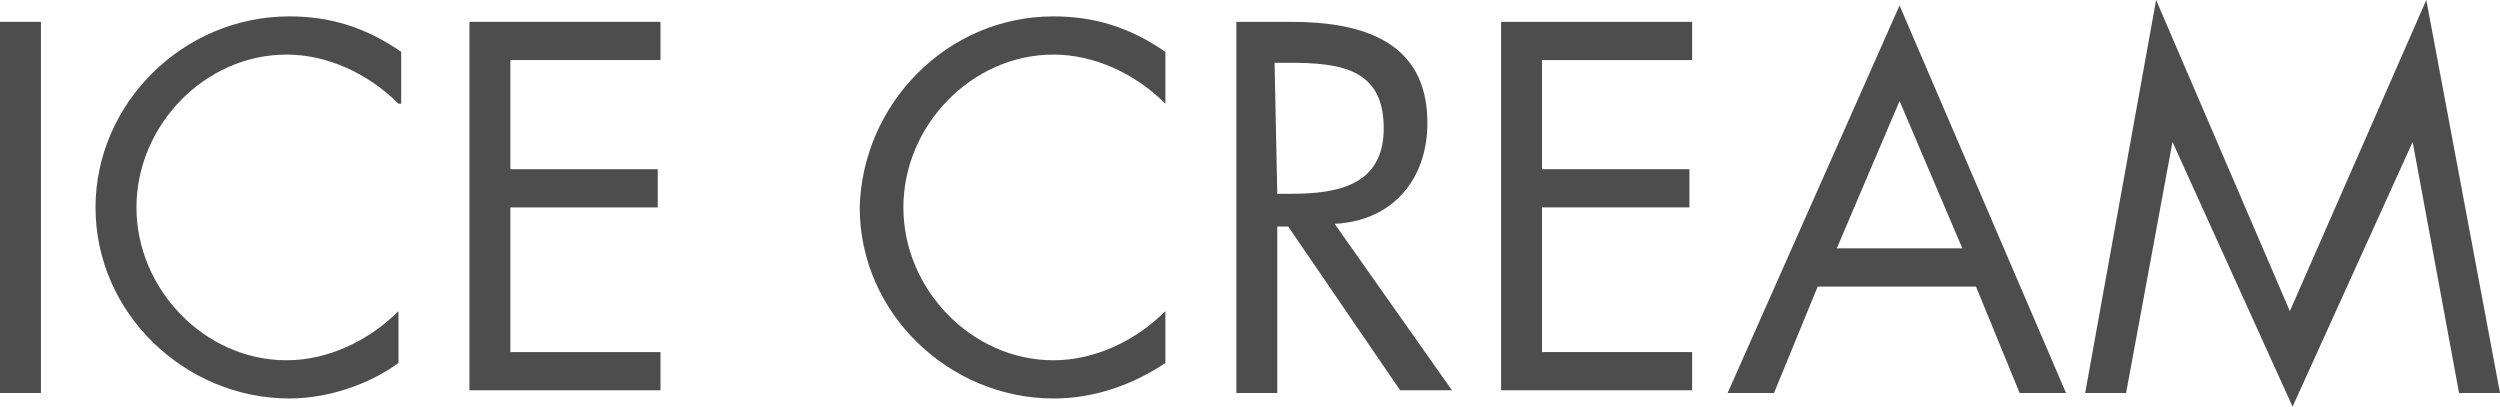<?xml version="1.0" encoding="utf-8"?>
<!-- Generator: Adobe Illustrator 23.0.0, SVG Export Plug-In . SVG Version: 6.00 Build 0)  -->
<svg version="1.1" id="レイヤー_1" xmlns="http://www.w3.org/2000/svg" xmlns:xlink="http://www.w3.org/1999/xlink" x="0px"
	 y="0px" viewBox="0 0 91.6 14.9" style="enable-background:new 0 0 91.6 14.9;" xml:space="preserve">
<style type="text/css">
	.st0{enable-background:new    ;}
	.st1{fill:#4D4D4D;}
</style>
<title>ICE CREAM</title>
<g>
	<g id="レイヤー_1-2">
		<g class="st0">
			<path class="st1" d="M1.5,14.4H0V0.8h1.5V14.4z"/>
			<path class="st1" d="M14.6,3.8C13.5,2.7,12,2,10.5,2C7.5,2,5,4.6,5,7.6s2.5,5.6,5.5,5.6c1.5,0,3-0.7,4.1-1.8v1.9
				c-1.1,0.8-2.6,1.3-4,1.3c-3.8,0-7.1-3.1-7.1-7c0-3.8,3.2-7,7.1-7c1.5,0,2.8,0.4,4.1,1.3v1.9H14.6z"/>
			<path class="st1" d="M17.2,0.8h7v1.4h-5.5v4h5.4v1.4h-5.4v5.3h5.5v1.4h-7V0.8z"/>
			<path class="st1" d="M42.7,3.8C41.6,2.7,40.1,2,38.6,2c-3,0-5.5,2.6-5.5,5.6s2.5,5.6,5.5,5.6c1.5,0,3-0.7,4.1-1.8v1.9
				c-1.2,0.8-2.6,1.3-4.1,1.3c-3.8,0-7.1-3.1-7.1-7c0.1-3.8,3.2-7,7.1-7c1.5,0,2.8,0.4,4.1,1.3V3.8z"/>
			<path class="st1" d="M46.8,14.4h-1.5V0.8h2c2.6,0,5,0.7,5,3.7c0,2.1-1.3,3.6-3.4,3.7l4.3,6.1h-1.9l-4.1-6h-0.4
				C46.8,8.3,46.8,14.4,46.8,14.4z M46.8,7.1h0.5c1.7,0,3.4-0.3,3.4-2.4c0-2.2-1.6-2.4-3.5-2.4h-0.5L46.8,7.1L46.8,7.1z"/>
			<path class="st1" d="M55,0.8h7v1.4h-5.5v4h5.4v1.4h-5.4v5.3H62v1.4h-7V0.8z"/>
			<path class="st1" d="M66.6,10.5L65,14.4h-1.7l6.3-14.2l6.1,14.2H74l-1.6-3.9H66.6z M69.6,3.7l-2.3,5.4h4.6L69.6,3.7z"/>
			<path class="st1" d="M79,0l4.9,11.4l5-11.4l2.7,14.4h-1.5l-1.7-9.2l0,0L84,14.9l-4.4-9.7l0,0l-1.7,9.2h-1.5L79,0z"/>
		</g>
	</g>
</g>
</svg>
